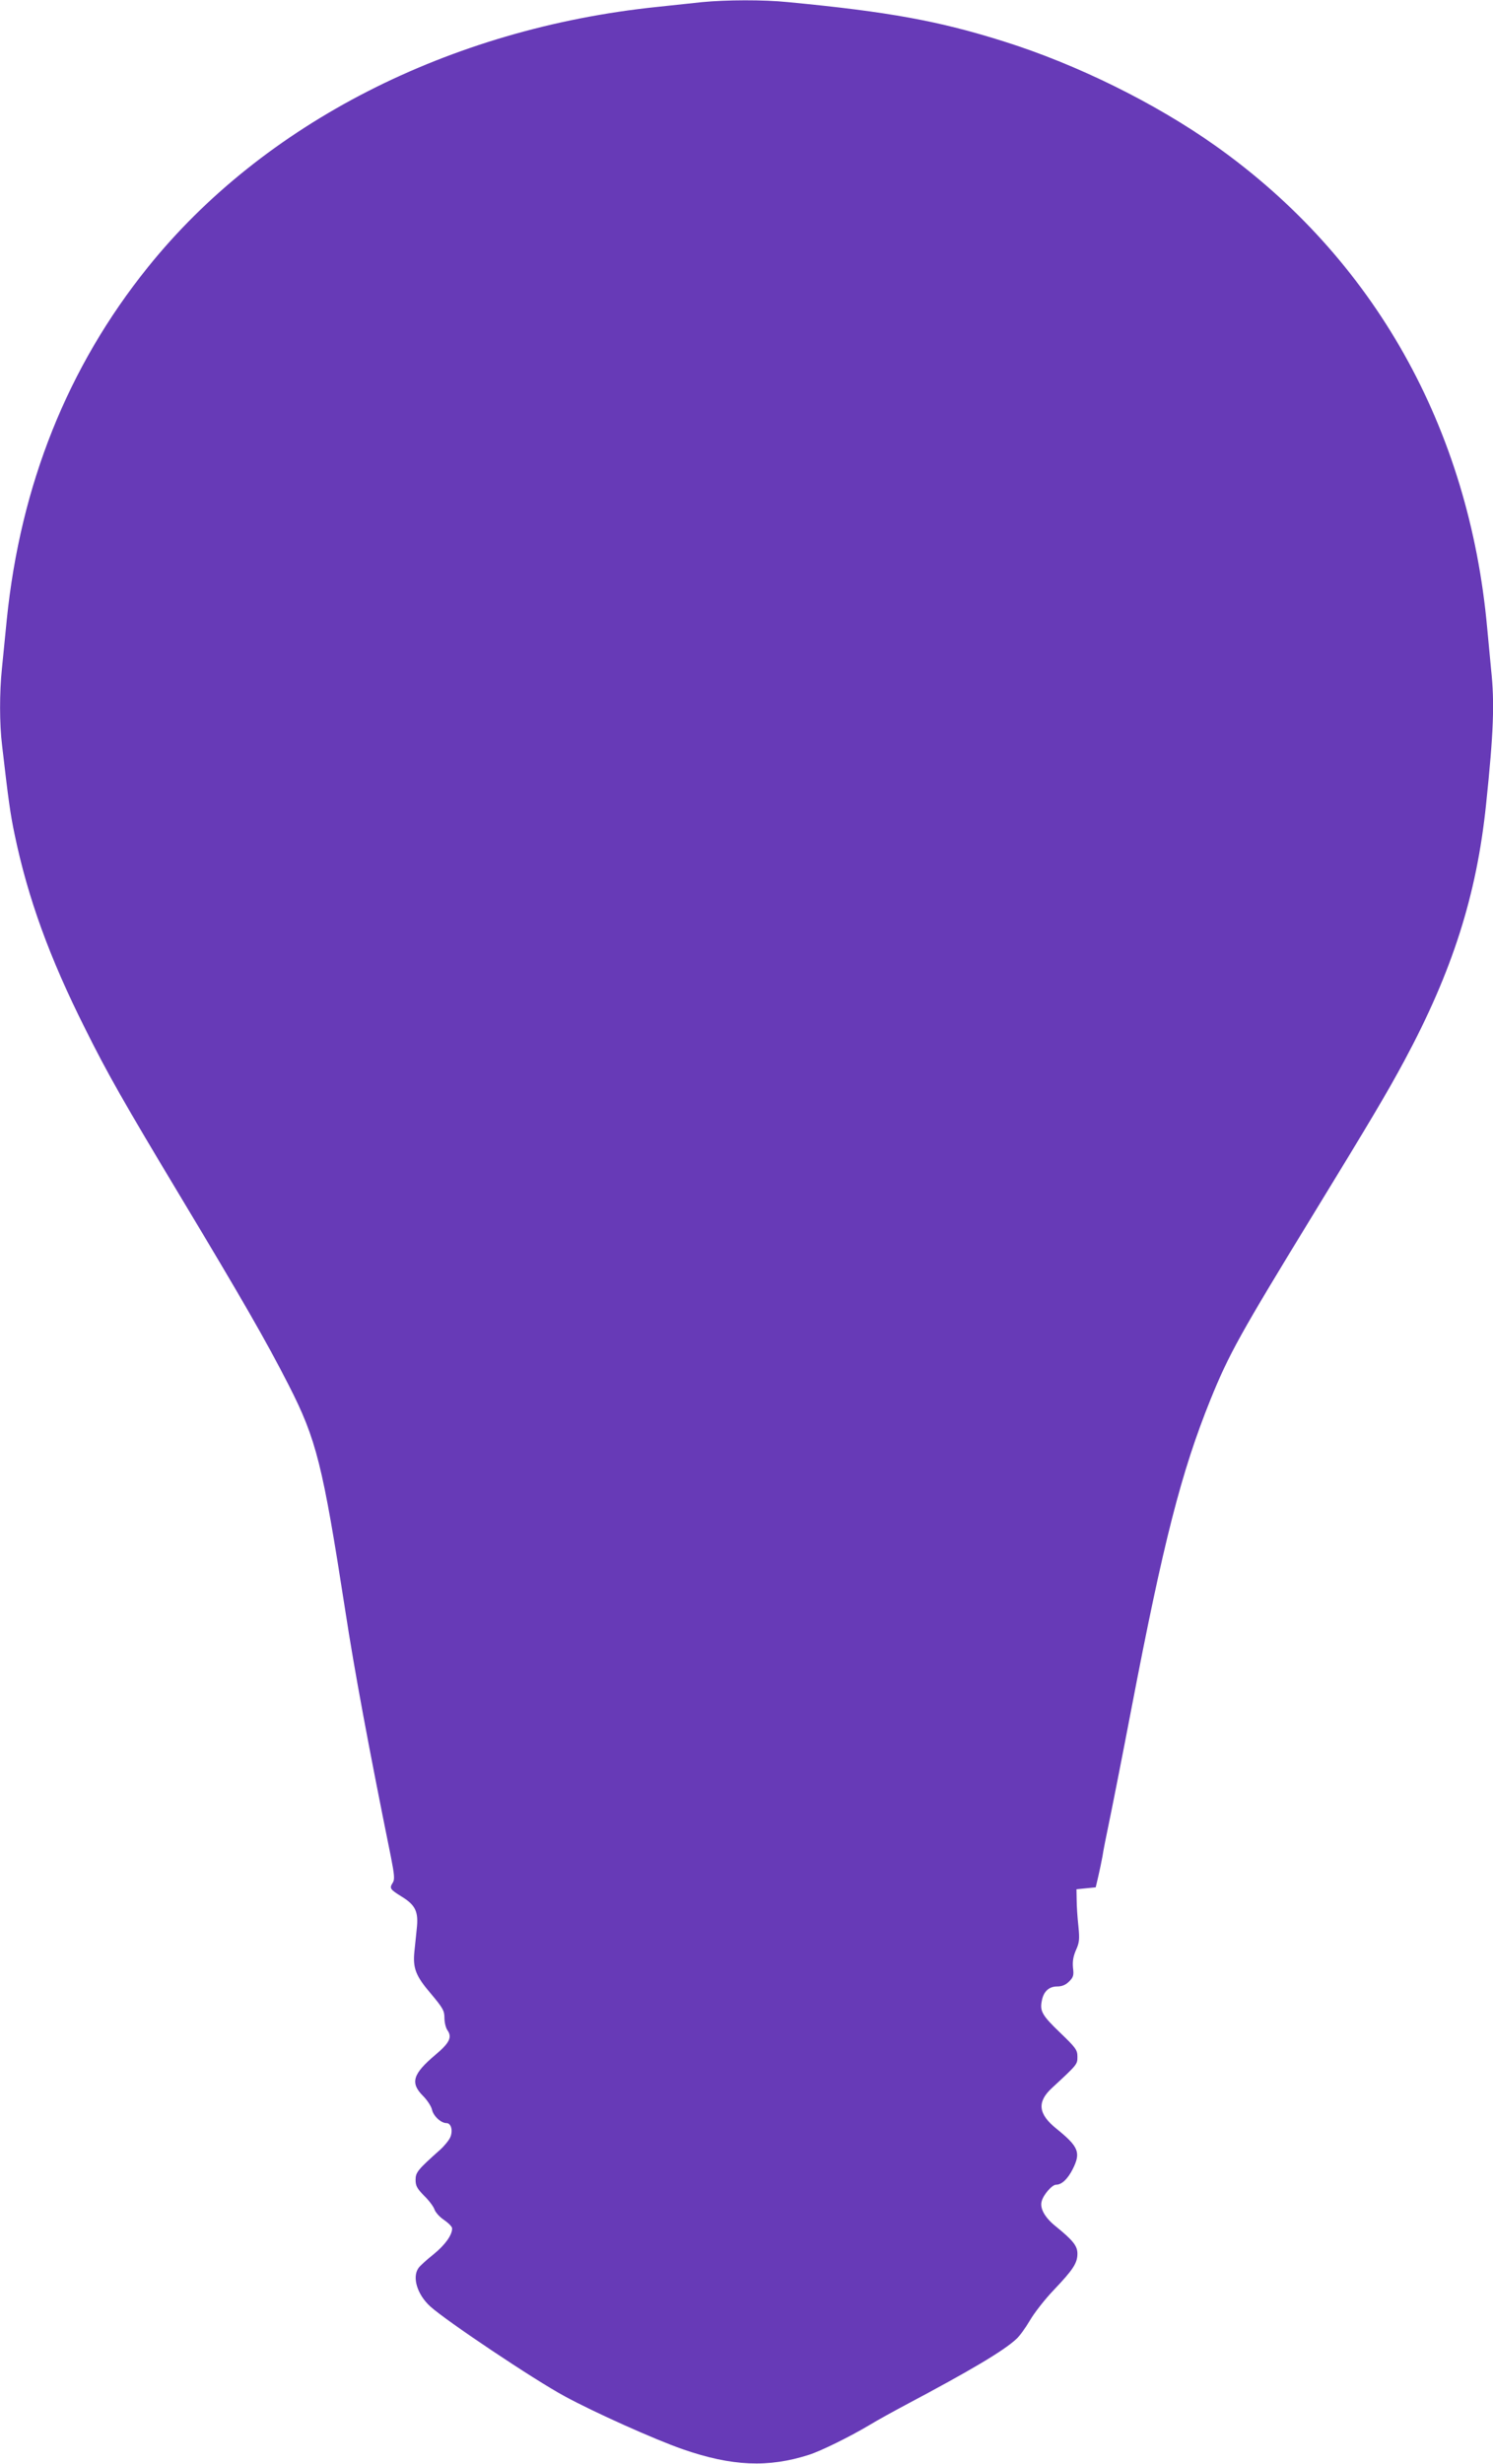 <?xml version="1.0" standalone="no"?>
<!DOCTYPE svg PUBLIC "-//W3C//DTD SVG 20010904//EN"
 "http://www.w3.org/TR/2001/REC-SVG-20010904/DTD/svg10.dtd">
<svg version="1.0" xmlns="http://www.w3.org/2000/svg"
 width="776pt" height="1280pt" viewBox="0 0 776 1280"
 preserveAspectRatio="xMidYMid meet">
<g transform="translate(0,1280) scale(0.1,-0.1)"
fill="#673ab7" stroke="none">
<path d="M3650 12789 c-47 -5 -152 -16 -235 -25 -1080 -112 -2047 -606 -2647
-1353 -417 -518 -662 -1132 -733 -1832 -8 -85 -20 -198 -25 -252 -13 -127 -13
-287 1 -401 32 -276 42 -352 65 -461 69 -331 181 -640 367 -1010 116 -233 199
-379 497 -875 318 -529 443 -746 560 -975 145 -284 177 -413 295 -1175 47
-308 123 -716 237 -1278 18 -91 20 -117 10 -132 -19 -30 -16 -35 47 -74 71
-44 87 -78 77 -167 -3 -33 -9 -85 -12 -116 -9 -87 6 -128 86 -221 62 -74 70
-88 70 -125 0 -24 7 -53 16 -65 25 -36 10 -66 -64 -128 -117 -99 -131 -145
-63 -213 21 -21 42 -53 46 -70 7 -34 47 -71 76 -71 23 0 34 -37 20 -72 -6 -15
-29 -44 -52 -65 -119 -106 -129 -119 -129 -158 0 -31 8 -45 44 -82 25 -24 49
-56 54 -71 5 -15 27 -40 50 -55 23 -16 42 -35 42 -44 0 -35 -37 -86 -96 -134
-35 -28 -71 -60 -79 -72 -34 -48 -6 -138 61 -199 81 -74 541 -382 699 -467
150 -82 469 -225 613 -275 256 -89 445 -97 657 -29 60 19 211 93 315 155 41
25 125 71 185 103 343 182 513 283 578 344 16 14 47 57 70 96 22 38 78 110
124 158 101 106 123 140 123 189 0 40 -23 69 -113 142 -55 44 -83 92 -73 129
8 34 54 87 75 87 29 0 60 29 86 80 44 87 32 117 -84 211 -95 76 -102 139 -24
211 133 123 133 123 133 163 0 35 -8 46 -89 124 -95 91 -107 113 -96 167 9 48
37 74 80 74 25 0 44 8 62 26 22 22 25 32 20 71 -3 33 1 58 15 91 18 40 20 56
13 126 -5 45 -9 106 -9 136 l-1 55 50 5 50 5 13 55 c7 30 17 78 22 105 4 28
19 104 33 170 14 66 67 334 117 595 167 871 260 1234 412 1610 96 236 152 337
533 960 304 497 384 632 474 799 250 465 376 860 425 1332 39 374 45 527 26
702 -5 51 -14 146 -20 212 -94 1044 -590 1925 -1413 2508 -312 221 -719 422
-1097 541 -339 107 -600 155 -1125 205 -126 13 -321 12 -445 0z"/>
</g>
</svg>
